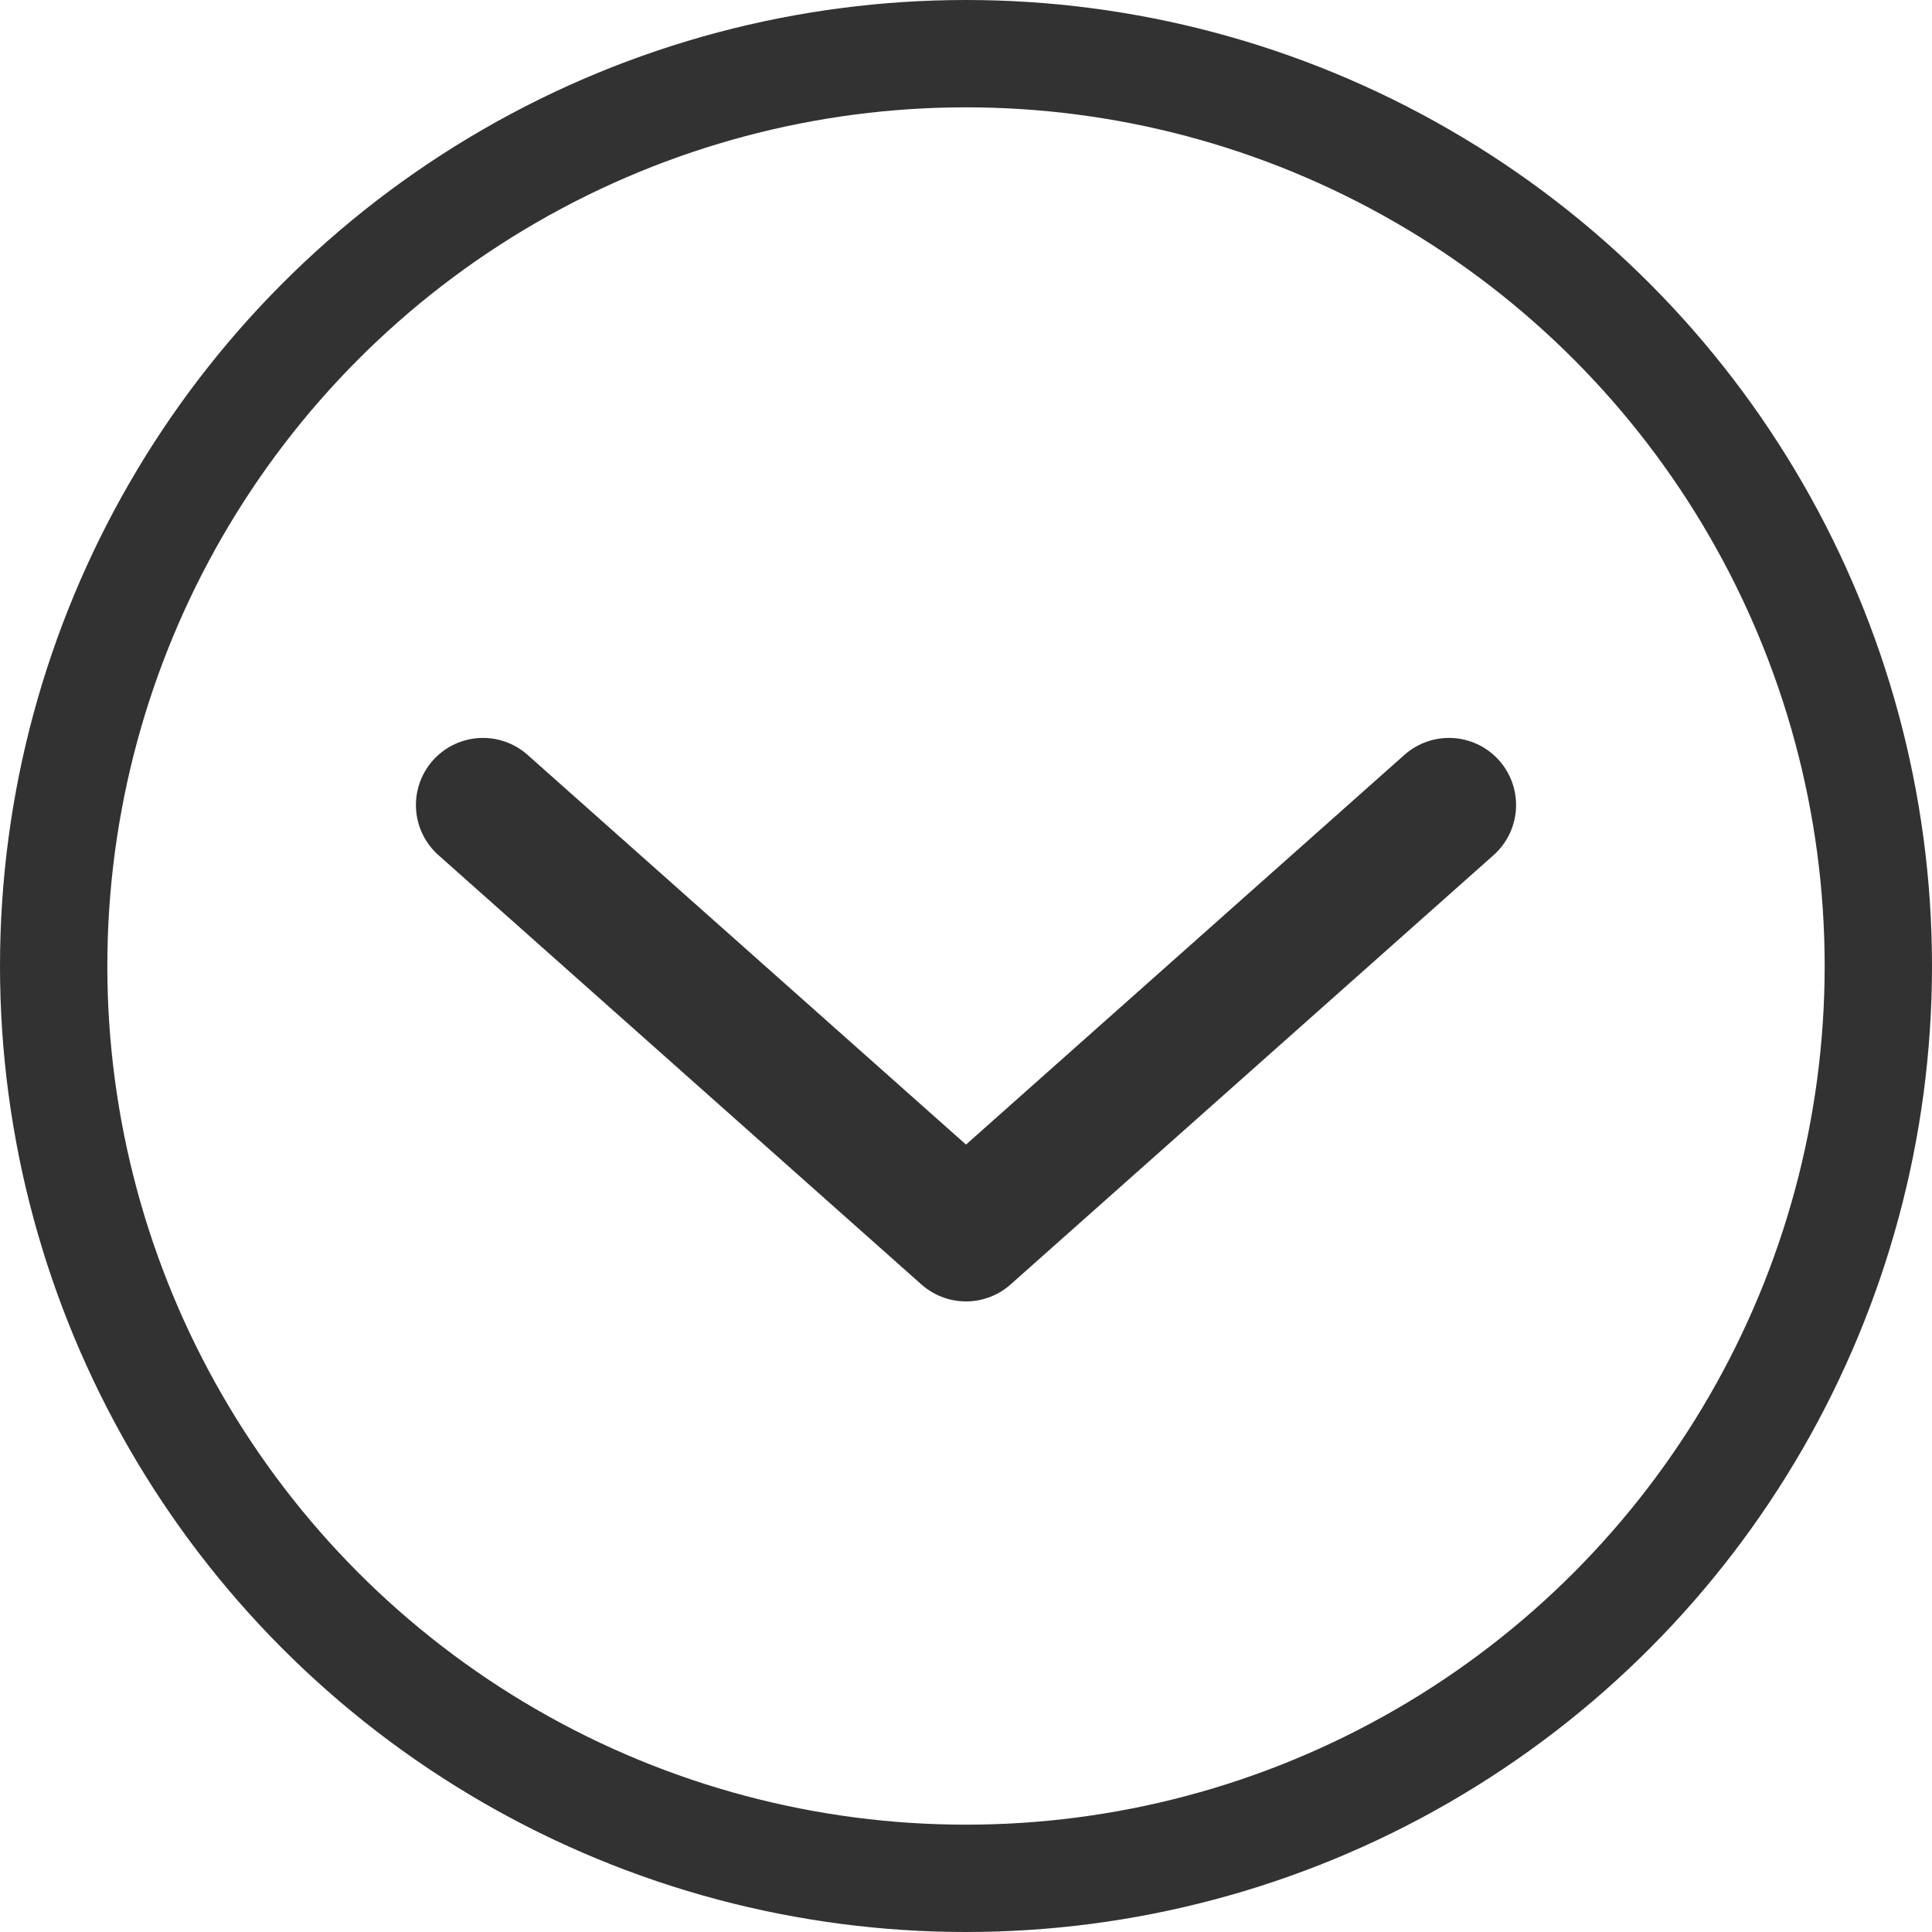 <svg width="36" height="36" viewBox="0 0 36 36" fill="none" xmlns="http://www.w3.org/2000/svg">
<circle cx="18" cy="18" r="17" stroke="#323232" stroke-width="2"/>
<path d="M27 15L18 23L13.5 19L9 15" stroke="#323232" stroke-width="2.5" stroke-linecap="round" stroke-linejoin="round"/>
</svg>
